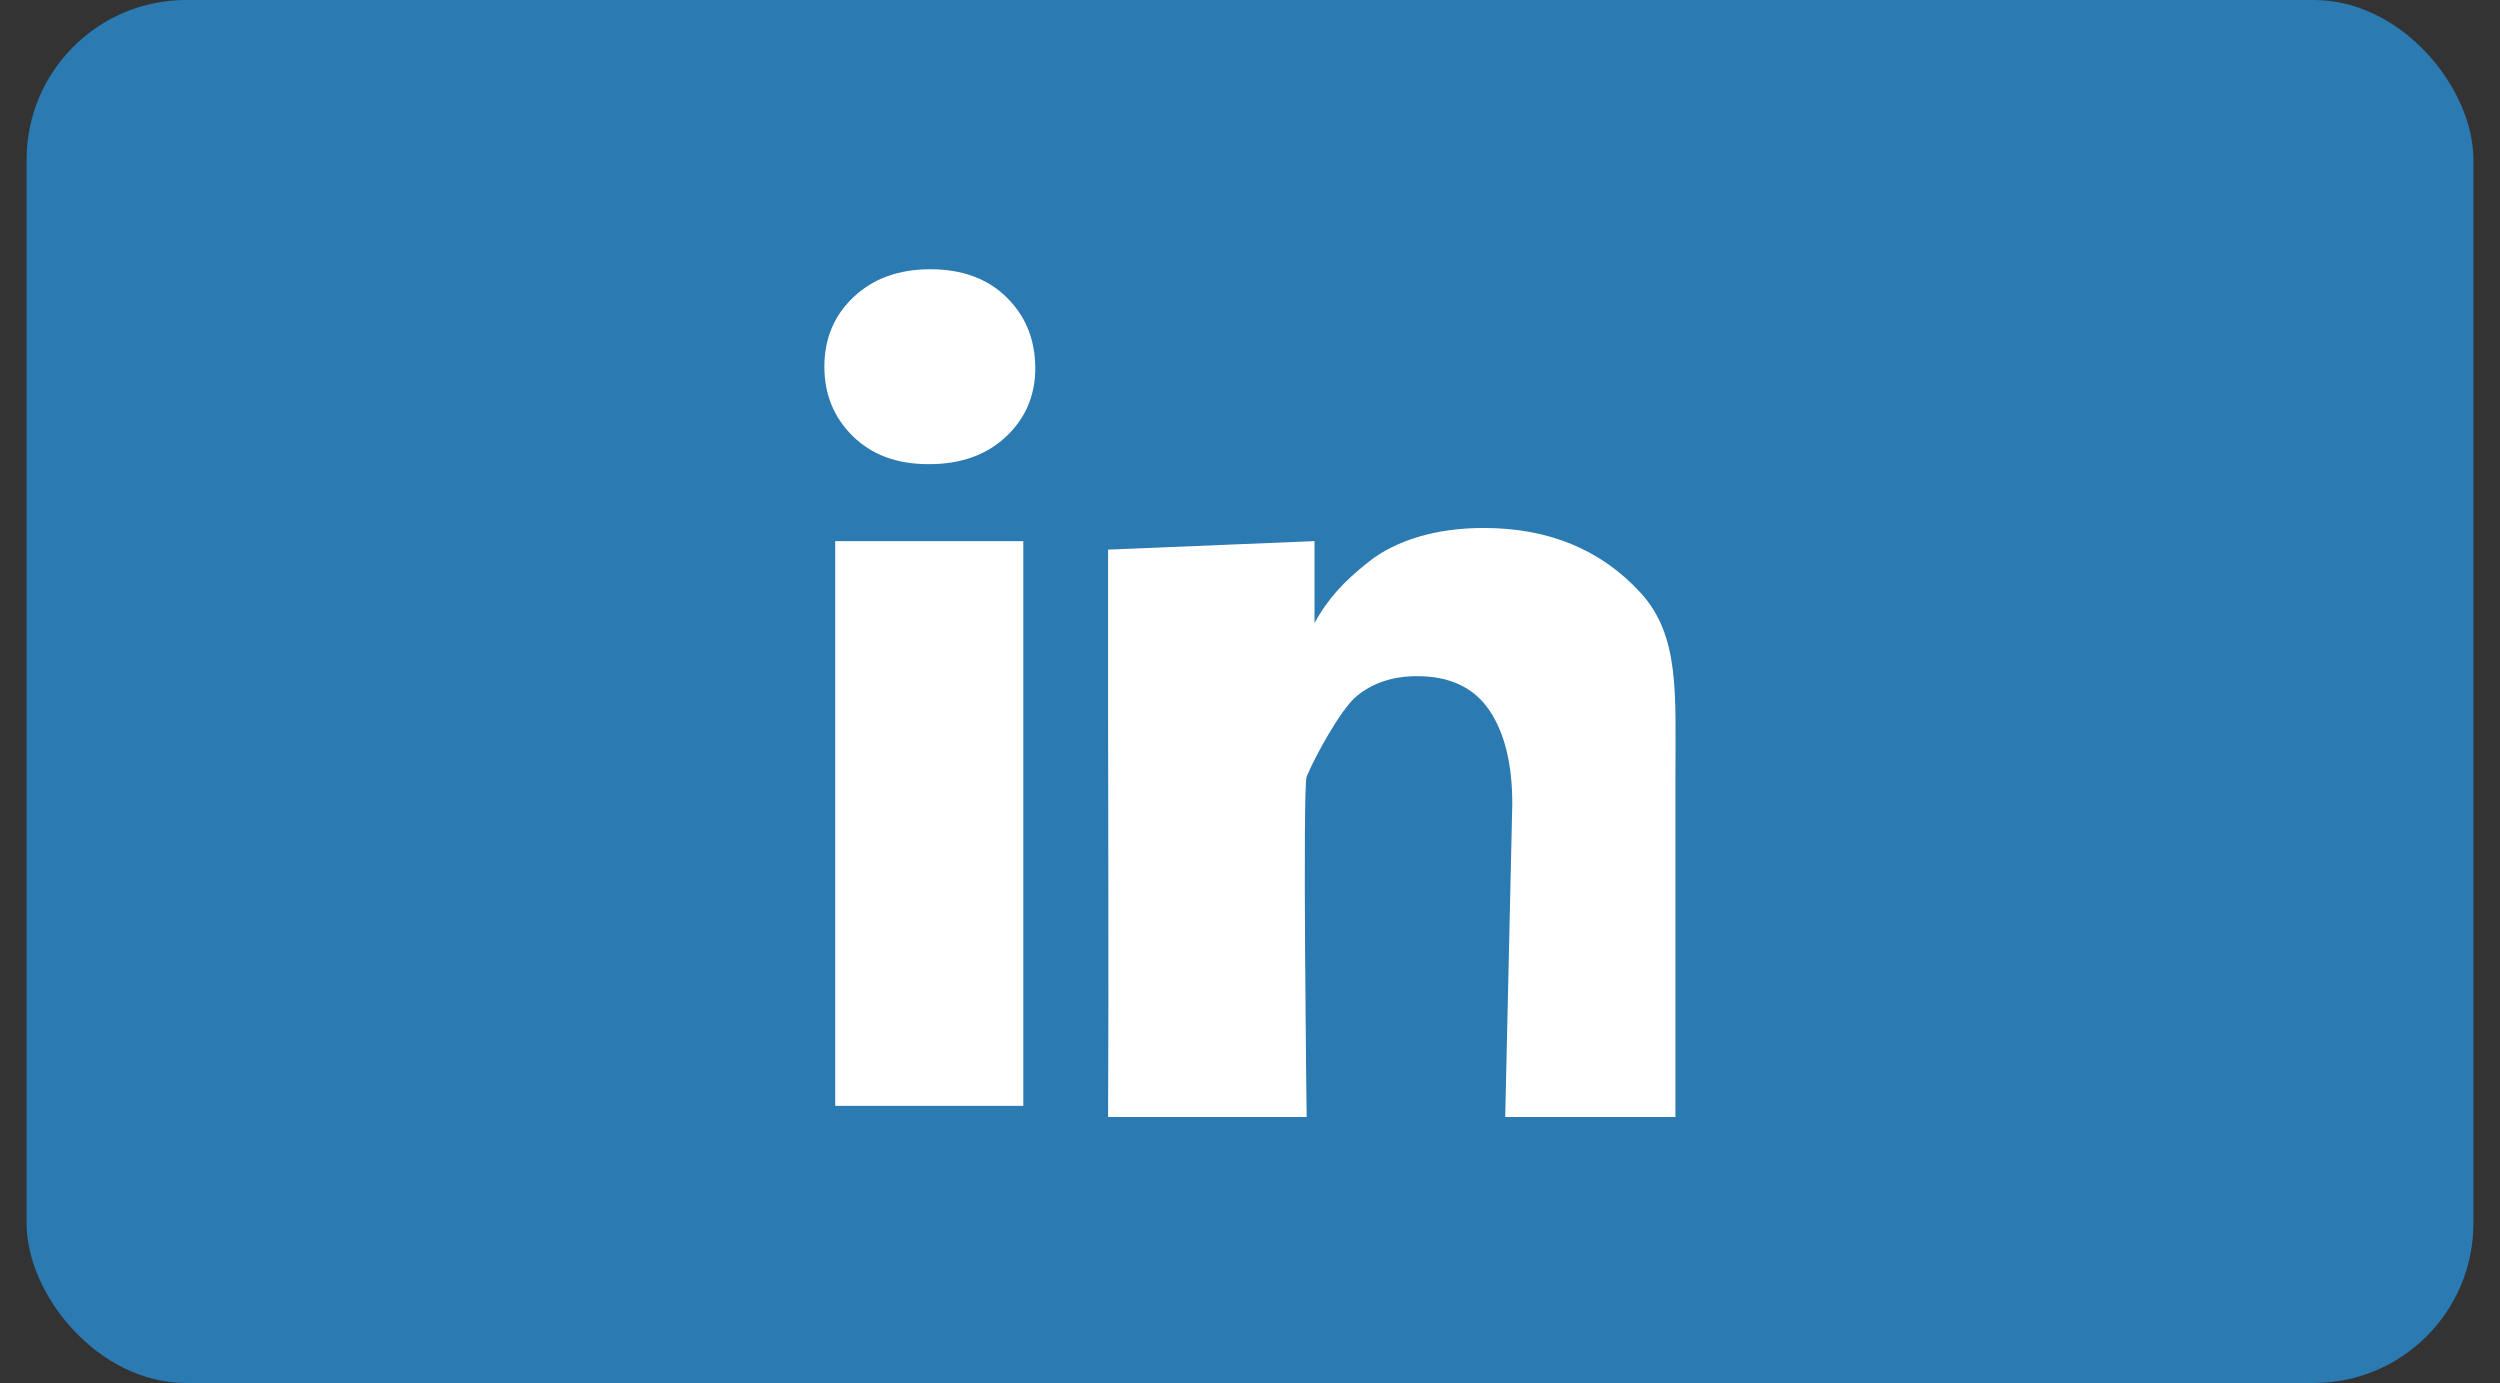 <svg xmlns="http://www.w3.org/2000/svg" width="47" height="26" viewBox="0 0 47 26">
  <rect x="0" y="0" width="47" height="26" fill="#333333" stroke="none"/>
  <g fill="none" fill-rule="evenodd" transform="translate(.5)">
    <rect width="46" height="26" fill="#2B7AB2" rx="3"/>
    <path fill="#FFFFFF" d="M14.998,6.894 C14.998,6.365 15.182,5.928 15.55,5.582 C15.918,5.235 16.398,5.062 16.991,5.062 C17.584,5.062 18.059,5.235 18.416,5.582 C18.773,5.928 18.956,6.365 18.963,6.894 C18.97,7.415 18.79,7.851 18.422,8.201 C18.054,8.551 17.57,8.726 16.97,8.726 L16.948,8.726 C16.363,8.726 15.891,8.551 15.534,8.201 C15.177,7.851 14.998,7.415 14.998,6.894 Z M15.202,20.79 L15.202,10.173 L18.738,10.173 L18.738,20.79 L15.202,20.79 Z M20.332,21 C20.346,18.15 20.332,15.305 20.332,13.533 L20.332,10.333 L24.213,10.173 L24.213,11.715 C24.334,11.487 24.481,11.287 24.631,11.115 C24.781,10.944 24.982,10.758 25.236,10.558 C25.49,10.358 25.8,10.203 26.168,10.092 C26.536,9.982 26.945,9.926 27.395,9.926 C28.616,9.926 29.598,10.332 30.341,11.142 C31.084,11.953 30.998,13.036 30.998,14.6 L30.998,21 L27.798,21 L27.931,15.112 C27.931,14.362 27.786,13.774 27.497,13.349 C27.207,12.924 26.756,12.712 26.141,12.712 C25.691,12.712 25.315,12.835 25.011,13.082 C24.707,13.328 24.215,14.236 24.065,14.6 C23.987,14.814 24.065,21 24.065,21 L20.332,21 Z"/>
  </g>
</svg>
